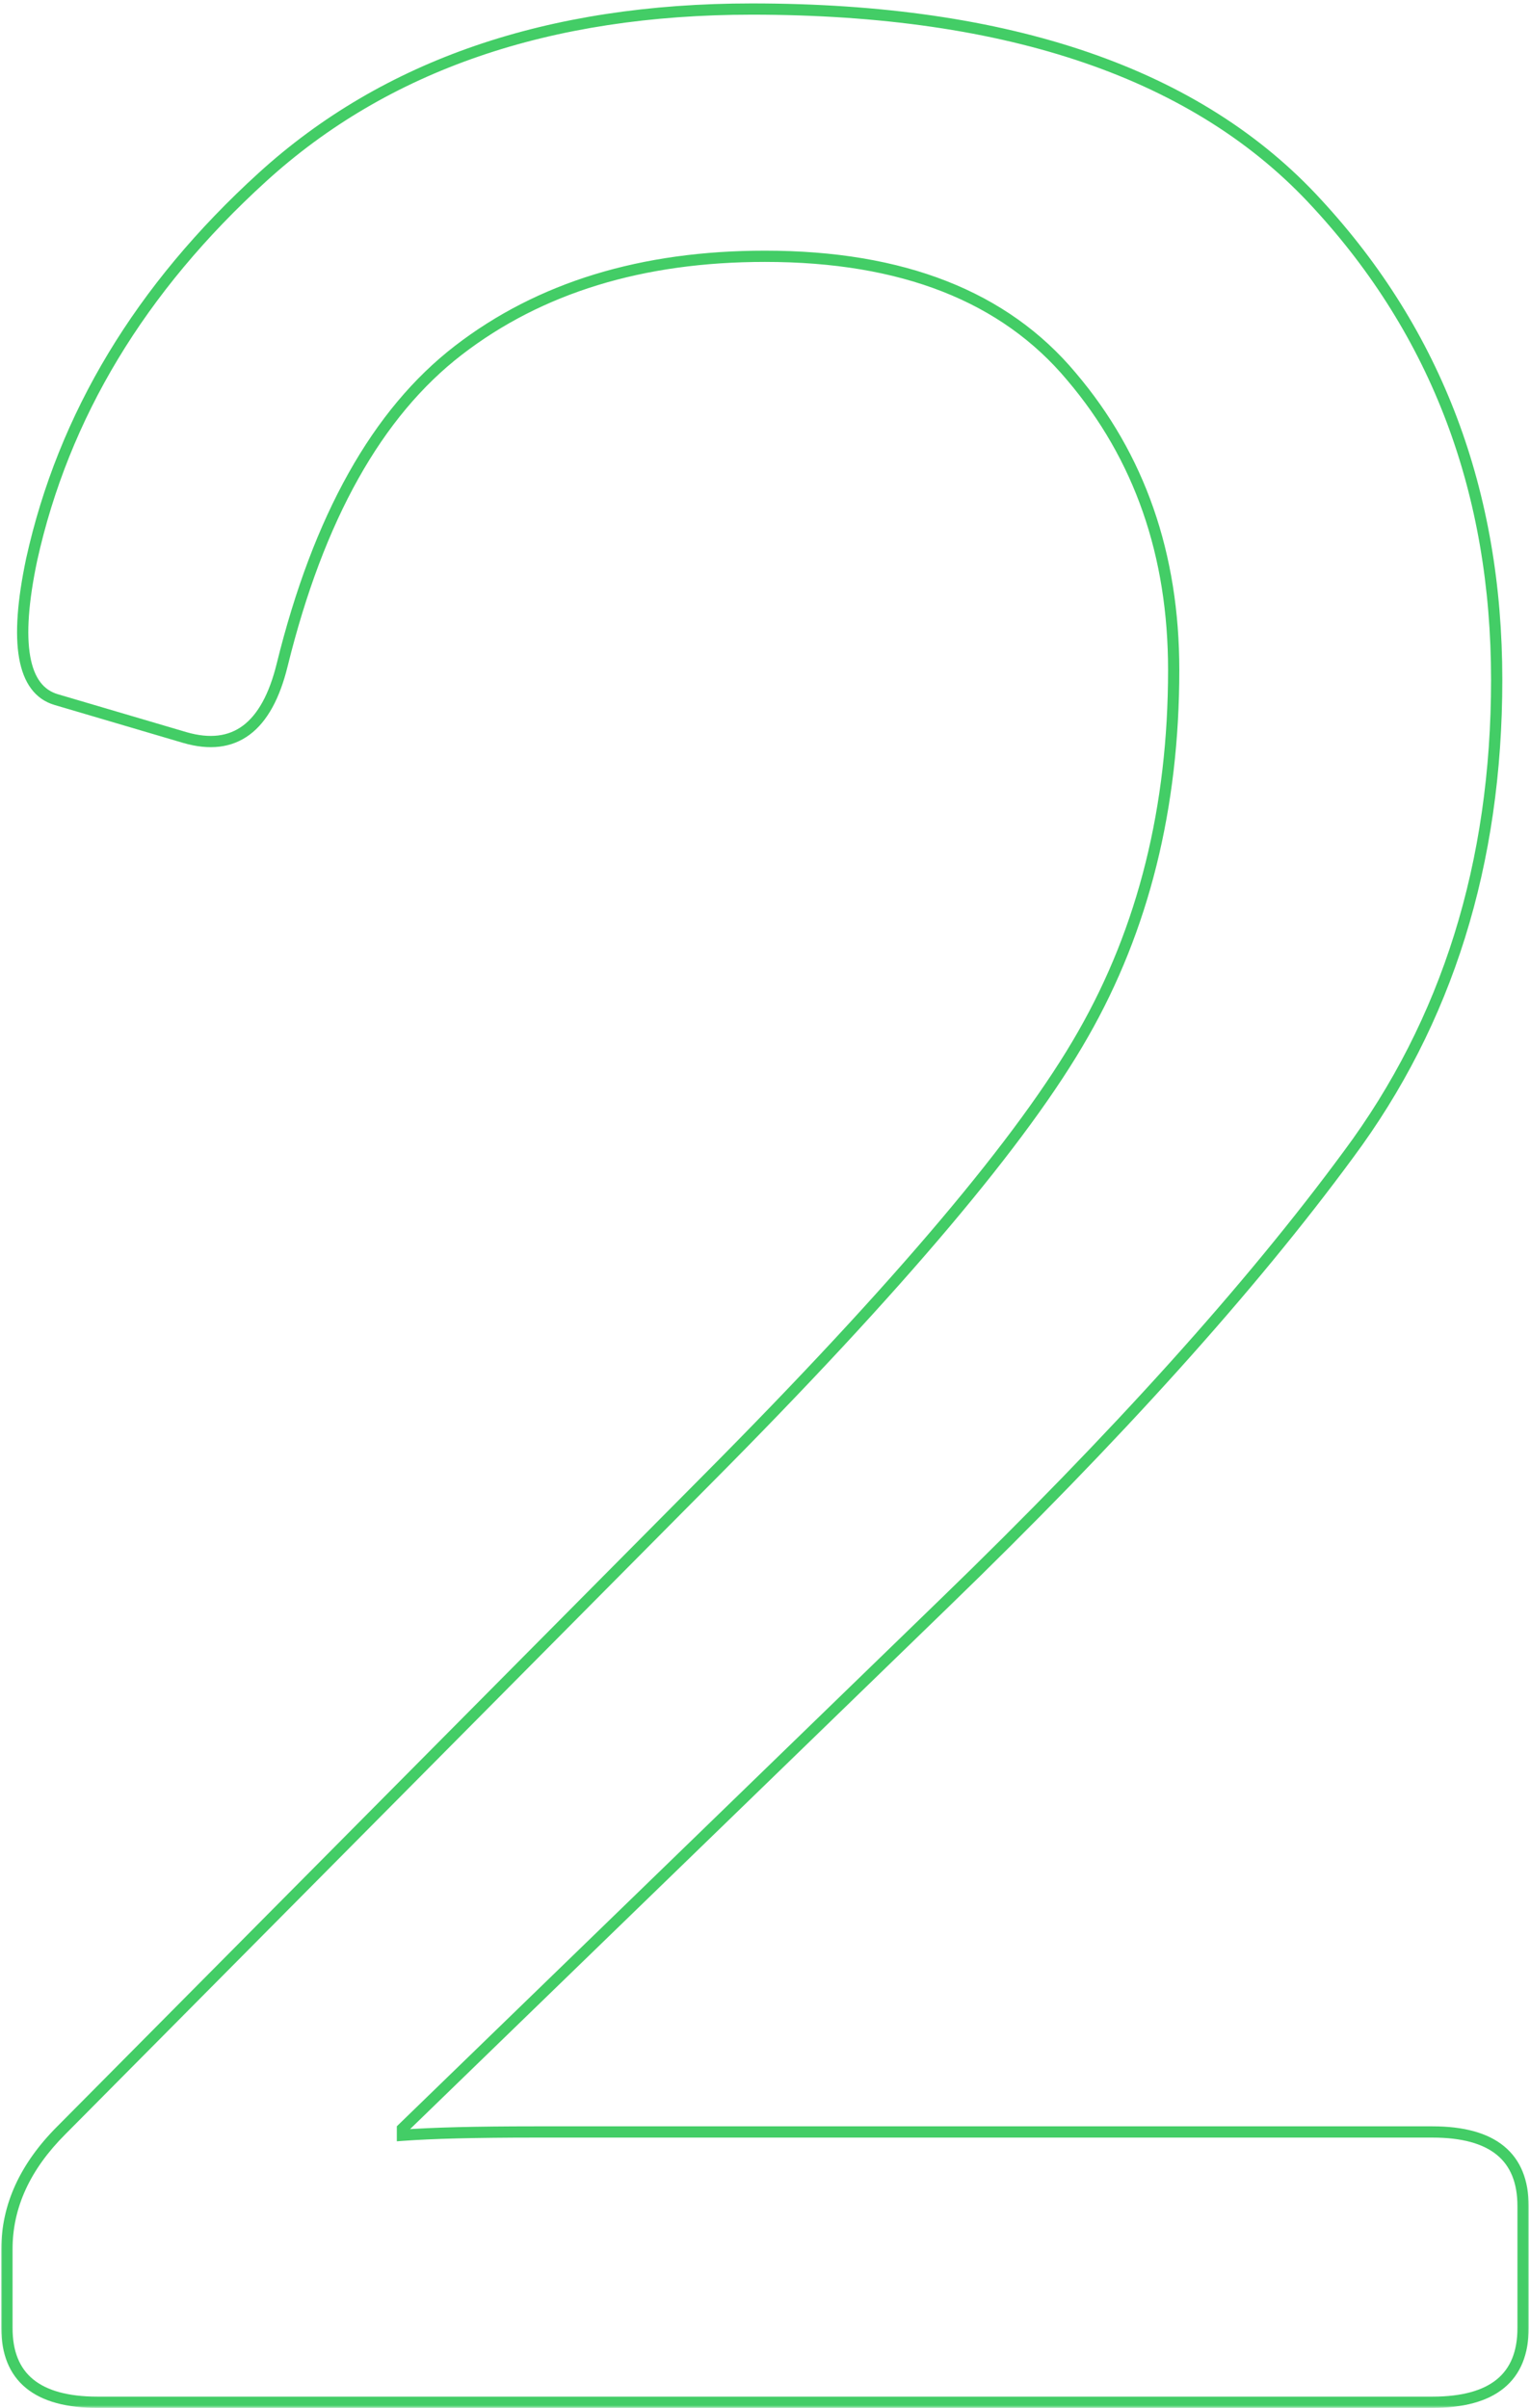 <svg width="272" height="428" viewBox="0 0 272 428" fill="none" xmlns="http://www.w3.org/2000/svg">
<mask id="path-1-outside-1_8_5" maskUnits="userSpaceOnUse" x="0" y="0" width="272" height="428" fill="black">
<rect fill="white" width="272" height="428"/>
<path d="M17.348 427C6.605 427 1.234 422.605 1.234 413.816V399.754C1.234 392.137 4.457 385.105 10.902 378.66L125.746 262.938C159.73 228.758 181.996 202.391 192.543 183.836C203.285 165.086 208.656 143.504 208.656 119.09C208.656 98.582 202.602 81.199 190.492 66.941C178.578 52.684 160.414 45.555 136 45.555C114.125 45.555 95.961 51.121 81.508 62.254C67.055 73.387 56.605 92.039 50.16 118.211C47.426 129.344 41.664 133.641 32.875 131.102L10.023 124.363C3.969 122.605 2.504 114.305 5.629 99.461C11.293 73.875 24.965 51.219 46.645 31.492C68.519 11.57 97.523 1.609 133.656 1.609C179.555 1.609 213.051 13.133 234.145 36.18C255.434 59.227 266.078 87.449 266.078 120.848C266.078 153.465 257.289 181.59 239.711 205.223C222.328 228.855 198.402 255.418 167.934 284.91L71.547 378.367V379.539C76.82 379.148 84.633 378.953 94.984 378.953H254.652C265.395 378.953 270.766 383.348 270.766 392.137V413.816C270.766 422.605 265.395 427 254.652 427H17.348Z"/>
</mask>
<path d="M10.902 378.66L11.61 379.367L11.612 379.365L10.902 378.66ZM125.746 262.938L125.037 262.232L125.036 262.233L125.746 262.938ZM192.543 183.836L191.675 183.339L191.674 183.342L192.543 183.836ZM190.492 66.941L189.725 67.583L189.73 67.589L190.492 66.941ZM50.16 118.211L49.189 117.972L49.189 117.972L50.16 118.211ZM32.875 131.102L32.592 132.061L32.597 132.062L32.875 131.102ZM10.023 124.363L10.306 123.404L10.302 123.403L10.023 124.363ZM5.629 99.461L4.652 99.245L4.65 99.255L5.629 99.461ZM46.645 31.492L47.318 32.232L47.318 32.231L46.645 31.492ZM234.145 36.18L233.407 36.855L233.41 36.858L234.145 36.18ZM239.711 205.223L238.909 204.626L238.905 204.63L239.711 205.223ZM167.934 284.91L167.238 284.192L167.237 284.192L167.934 284.91ZM71.547 378.367L70.851 377.649L70.547 377.944V378.367H71.547ZM71.547 379.539H70.547V380.616L71.621 380.536L71.547 379.539ZM17.348 426C12.087 426 8.328 424.92 5.896 422.93C3.502 420.972 2.234 417.998 2.234 413.816H0.234C0.234 418.424 1.652 422.042 4.629 424.478C7.569 426.883 11.866 428 17.348 428V426ZM2.234 413.816V399.754H0.234V413.816H2.234ZM2.234 399.754C2.234 392.453 5.312 385.665 11.61 379.367L10.195 377.953C3.602 384.546 0.234 391.82 0.234 399.754H2.234ZM11.612 379.365L126.456 263.642L125.036 262.233L10.193 377.956L11.612 379.365ZM126.455 263.643C160.444 229.459 182.794 203.011 193.412 184.33L191.674 183.342C181.198 201.771 159.017 228.057 125.037 262.232L126.455 263.643ZM193.411 184.333C204.25 165.413 209.656 143.655 209.656 119.09H207.656C207.656 143.353 202.32 164.759 191.675 183.339L193.411 184.333ZM209.656 119.09C209.656 98.369 203.532 80.751 191.254 66.294L189.73 67.589C201.671 81.648 207.656 98.795 207.656 119.09H209.656ZM191.26 66.3C179.1 51.748 160.611 44.555 136 44.555V46.555C160.217 46.555 178.056 53.619 189.725 67.583L191.26 66.3ZM136 44.555C113.95 44.555 95.558 50.169 80.898 61.462L82.118 63.046C96.363 52.073 114.3 46.555 136 46.555V44.555ZM80.898 61.462C66.197 72.785 55.664 91.681 49.189 117.972L51.131 118.45C57.547 92.397 67.912 73.988 82.118 63.046L80.898 61.462ZM49.189 117.972C47.846 123.439 45.803 127.033 43.19 128.982C40.627 130.893 37.337 131.35 33.153 130.141L32.597 132.062C37.202 133.393 41.188 132.97 44.386 130.585C47.535 128.236 49.74 124.115 51.131 118.449L49.189 117.972ZM33.158 130.142L10.306 123.404L9.741 125.322L32.592 132.061L33.158 130.142ZM10.302 123.403C7.766 122.667 6.061 120.569 5.369 116.646C4.67 112.684 5.054 107.048 6.607 99.667L4.65 99.255C3.079 106.718 2.633 112.654 3.399 116.993C4.171 121.371 6.226 124.302 9.745 125.324L10.302 123.403ZM6.605 99.677C12.22 74.316 25.772 51.837 47.318 32.232L45.971 30.753C24.158 50.601 10.367 73.434 4.653 99.245L6.605 99.677ZM47.318 32.231C68.97 12.513 97.715 2.609 133.656 2.609V0.609C97.332 0.609 68.069 10.628 45.971 30.753L47.318 32.231ZM133.656 2.609C179.407 2.609 212.577 14.096 233.407 36.855L234.882 35.505C213.525 12.17 179.702 0.609 133.656 0.609V2.609ZM233.41 36.858C254.517 59.708 265.078 87.683 265.078 120.848H267.078C267.078 87.216 256.35 58.745 234.879 35.501L233.41 36.858ZM265.078 120.848C265.078 153.274 256.345 181.184 238.909 204.626L240.513 205.819C258.234 181.996 267.078 153.656 267.078 120.848H265.078ZM238.905 204.63C221.567 228.203 197.683 254.723 167.238 284.192L168.629 285.629C199.122 256.113 223.09 229.508 240.517 205.815L238.905 204.63ZM167.237 284.192L70.851 377.649L72.243 379.085L168.63 285.628L167.237 284.192ZM70.547 378.367V379.539H72.547V378.367H70.547ZM71.621 380.536C76.856 380.148 84.639 379.953 94.984 379.953V377.953C84.627 377.953 76.784 378.148 71.473 378.542L71.621 380.536ZM94.984 379.953H254.652V377.953H94.984V379.953ZM254.652 379.953C259.913 379.953 263.672 381.033 266.104 383.023C268.498 384.981 269.766 387.955 269.766 392.137H271.766C271.766 387.529 270.348 383.911 267.371 381.475C264.431 379.07 260.134 377.953 254.652 377.953V379.953ZM269.766 392.137V413.816H271.766V392.137H269.766ZM269.766 413.816C269.766 417.998 268.498 420.972 266.104 422.93C263.672 424.92 259.913 426 254.652 426V428C260.134 428 264.431 426.883 267.371 424.478C270.348 422.042 271.766 418.424 271.766 413.816H269.766ZM254.652 426H17.348V428H254.652V426Z" fill="#43CD66" mask="url(#path-1-outside-1_8_5)"/>
</svg>

